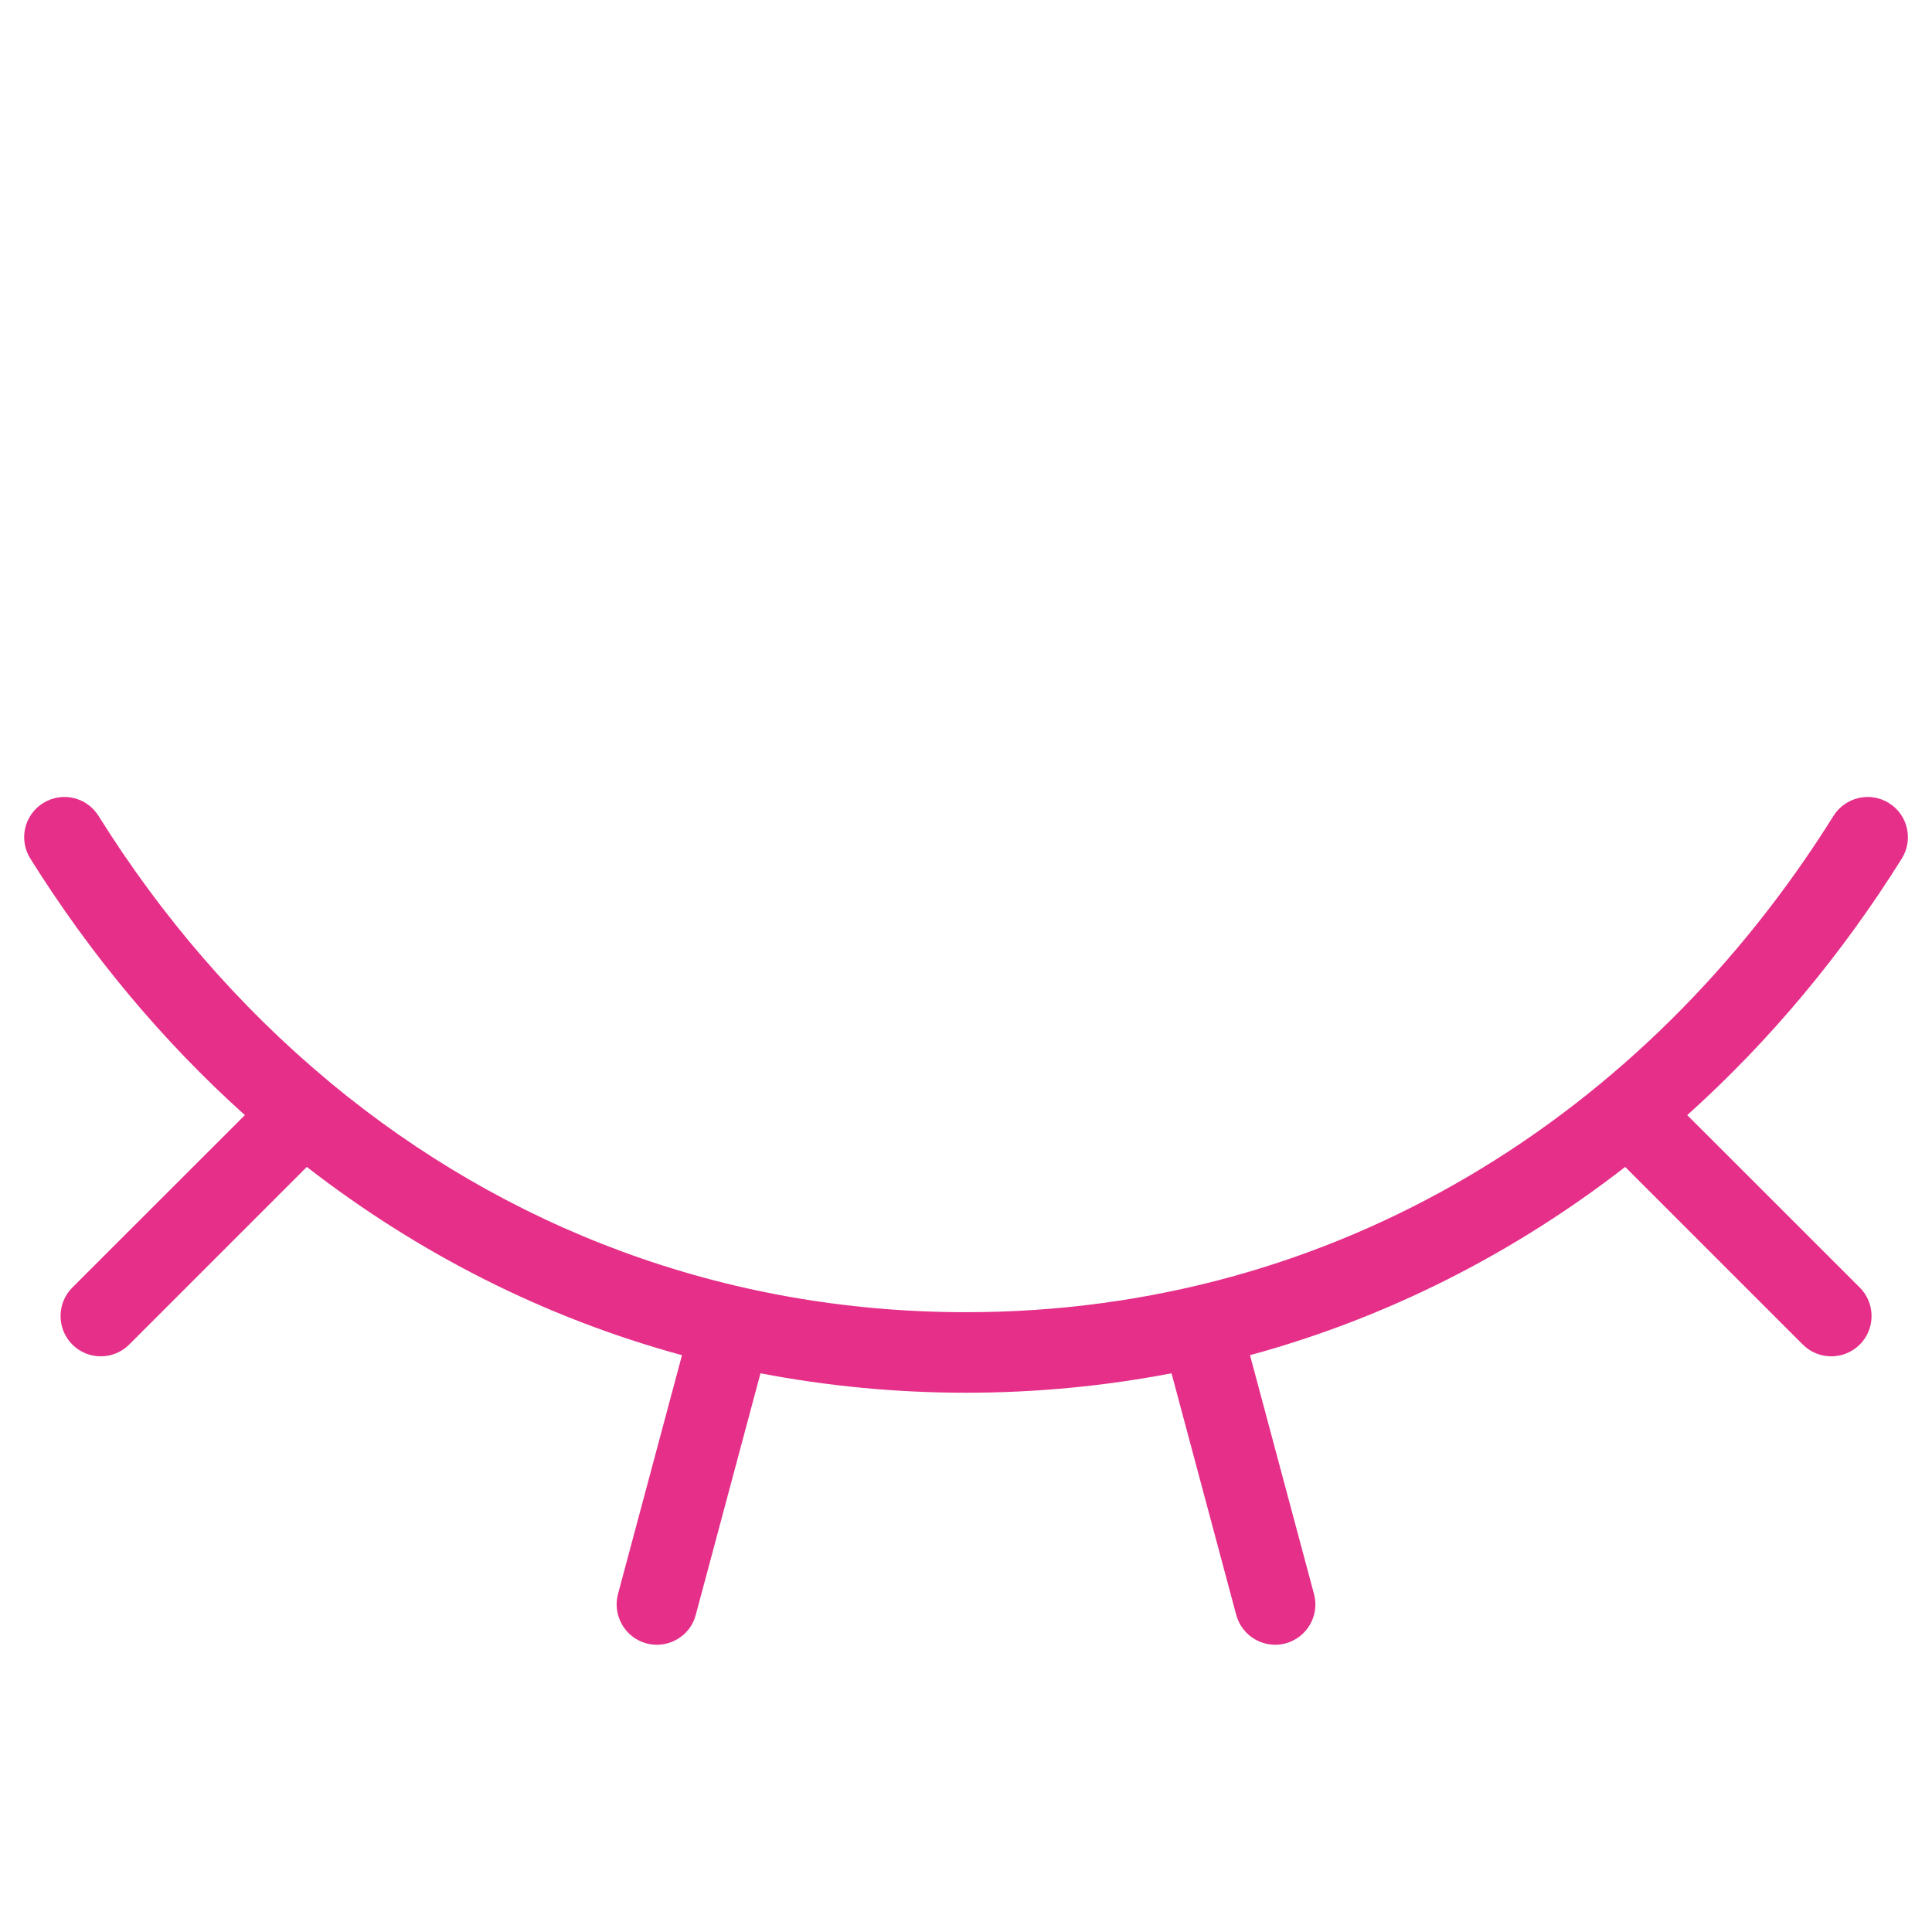 <svg width="16" height="16" viewBox="0 0 16 16" fill="none" xmlns="http://www.w3.org/2000/svg">
  <path fill-rule="evenodd" clip-rule="evenodd" d="M15.644 6.651C15.8 6.748 15.847 6.954 15.75 7.11C15.253 7.905 14.656 8.621 13.973 9.235L15.402 10.663C15.532 10.793 15.532 11.005 15.402 11.135C15.271 11.265 15.06 11.265 14.93 11.135L13.459 9.664C12.544 10.374 11.498 10.911 10.352 11.223L10.882 13.201C10.93 13.379 10.824 13.562 10.646 13.61C10.469 13.657 10.286 13.552 10.238 13.374L9.702 11.373C9.154 11.478 8.586 11.534 8 11.534C7.415 11.534 6.846 11.478 6.298 11.373L5.762 13.374C5.715 13.552 5.532 13.657 5.354 13.61C5.176 13.562 5.071 13.379 5.118 13.201L5.648 11.223C4.502 10.911 3.456 10.374 2.541 9.664L1.07 11.135C0.94 11.265 0.729 11.265 0.599 11.135C0.469 11.004 0.469 10.793 0.599 10.663L2.028 9.235C1.345 8.621 0.748 7.905 0.251 7.11C0.153 6.954 0.201 6.748 0.357 6.651C0.513 6.553 0.719 6.601 0.816 6.757C1.339 7.594 1.979 8.335 2.716 8.949C2.725 8.956 2.734 8.964 2.743 8.972C4.179 10.16 5.98 10.867 8 10.867C11.072 10.867 13.638 9.231 15.184 6.757C15.282 6.601 15.488 6.553 15.644 6.651Z" fill="#e52f89"/>
</svg>
